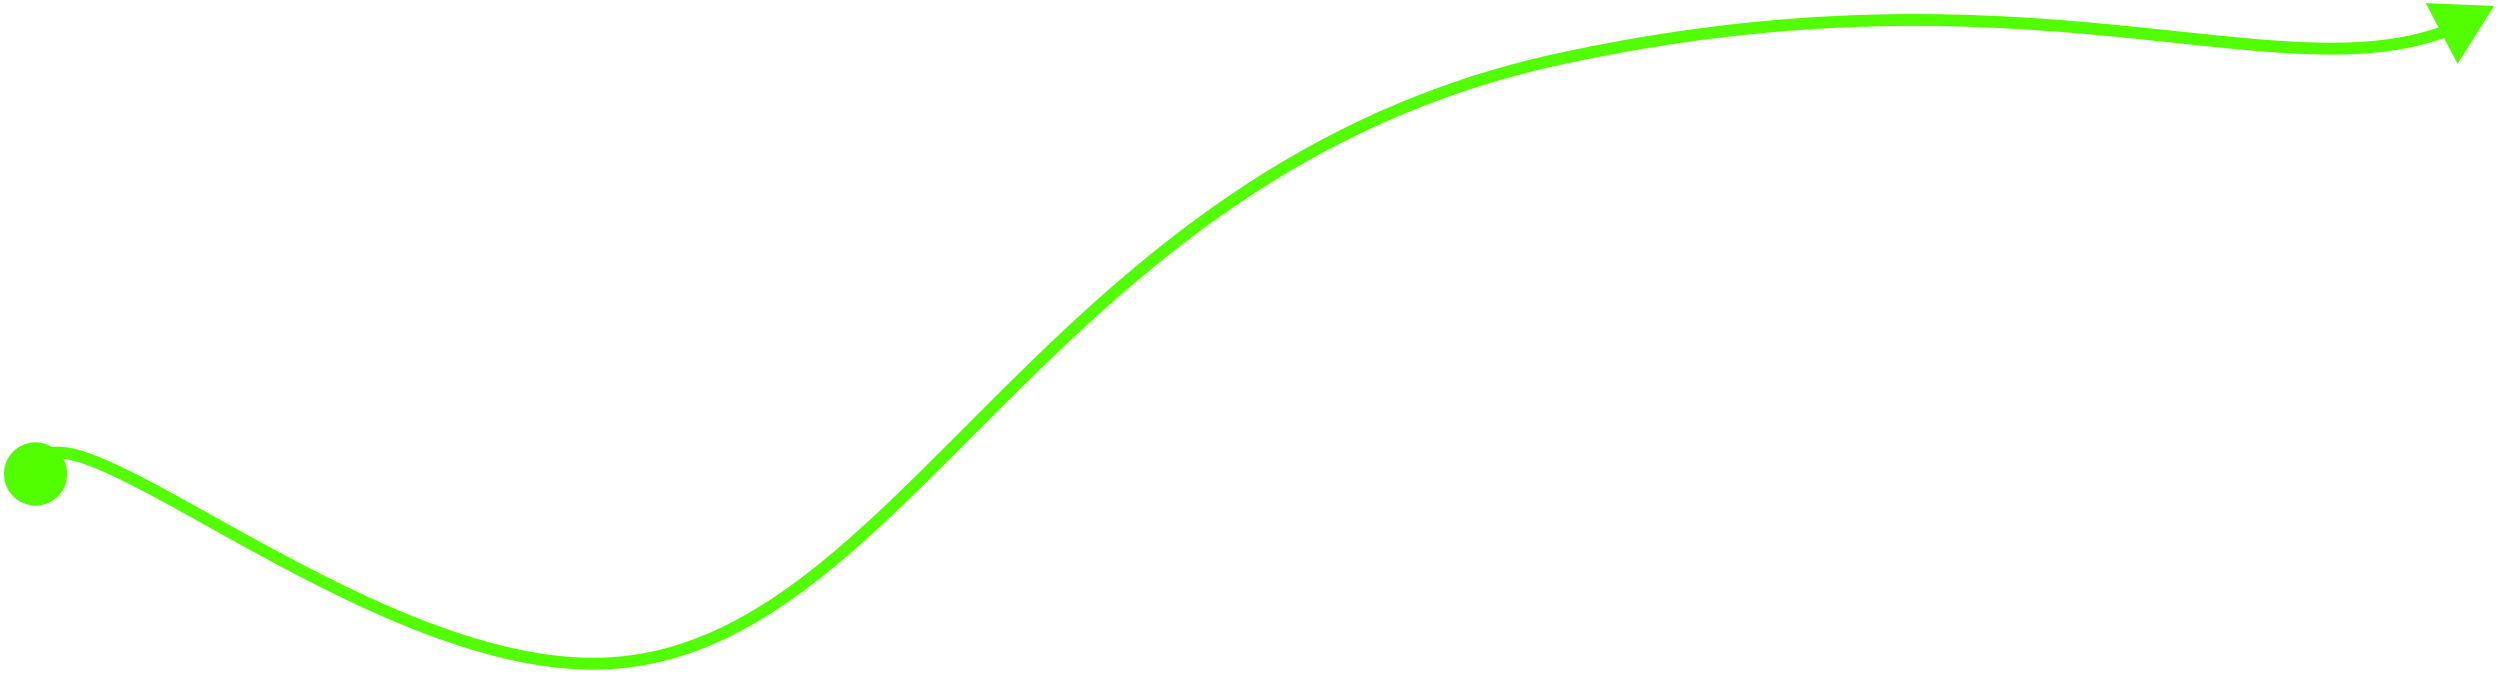 <svg width="211" height="57" viewBox="0 0 211 57" fill="none" xmlns="http://www.w3.org/2000/svg">
<path d="M0.333 40C0.333 41.473 1.527 42.667 3 42.667C4.473 42.667 5.667 41.473 5.667 40C5.667 38.528 4.473 37.334 3 37.334C1.527 37.334 0.333 38.528 0.333 40ZM51 56L50.98 55.5L51 56ZM210.5 0.5L204.731 0.267L207.414 5.38L210.5 0.5ZM3.498 40.048C3.543 39.572 3.673 39.273 3.833 39.085C3.987 38.903 4.21 38.779 4.543 38.726C5.25 38.614 6.333 38.846 7.8 39.422C10.705 40.562 14.724 42.883 19.42 45.487C24.094 48.08 29.403 50.931 34.827 53.084C40.246 55.234 45.819 56.704 51.02 56.5L50.98 55.5C45.981 55.696 40.558 54.282 35.195 52.154C29.837 50.027 24.577 47.204 19.905 44.613C15.255 42.034 11.151 39.663 8.166 38.491C6.687 37.911 5.383 37.581 4.387 37.739C3.868 37.821 3.411 38.038 3.072 38.436C2.738 38.828 2.561 39.345 2.502 39.953L3.498 40.048ZM51.02 56.5C57.536 56.244 63.133 53.463 68.522 49.343C73.9 45.231 79.12 39.744 84.853 34.042C96.341 22.616 110.004 10.206 131.607 5.488L131.393 4.512C109.496 9.294 95.659 21.884 84.147 33.333C78.38 39.069 73.225 44.488 67.915 48.548C62.617 52.599 57.214 55.256 50.98 55.5L51.02 56.5ZM131.607 5.488C151.376 1.171 166.478 1.931 178.447 3.092C184.421 3.671 189.663 4.357 194.288 4.553C198.922 4.749 203.007 4.459 206.695 3.057L206.34 2.123C202.837 3.453 198.91 3.747 194.33 3.554C189.741 3.359 184.567 2.681 178.544 2.097C166.519 0.93 151.303 0.163 131.393 4.512L131.607 5.488Z" fill="#52FF00"/>
</svg>
